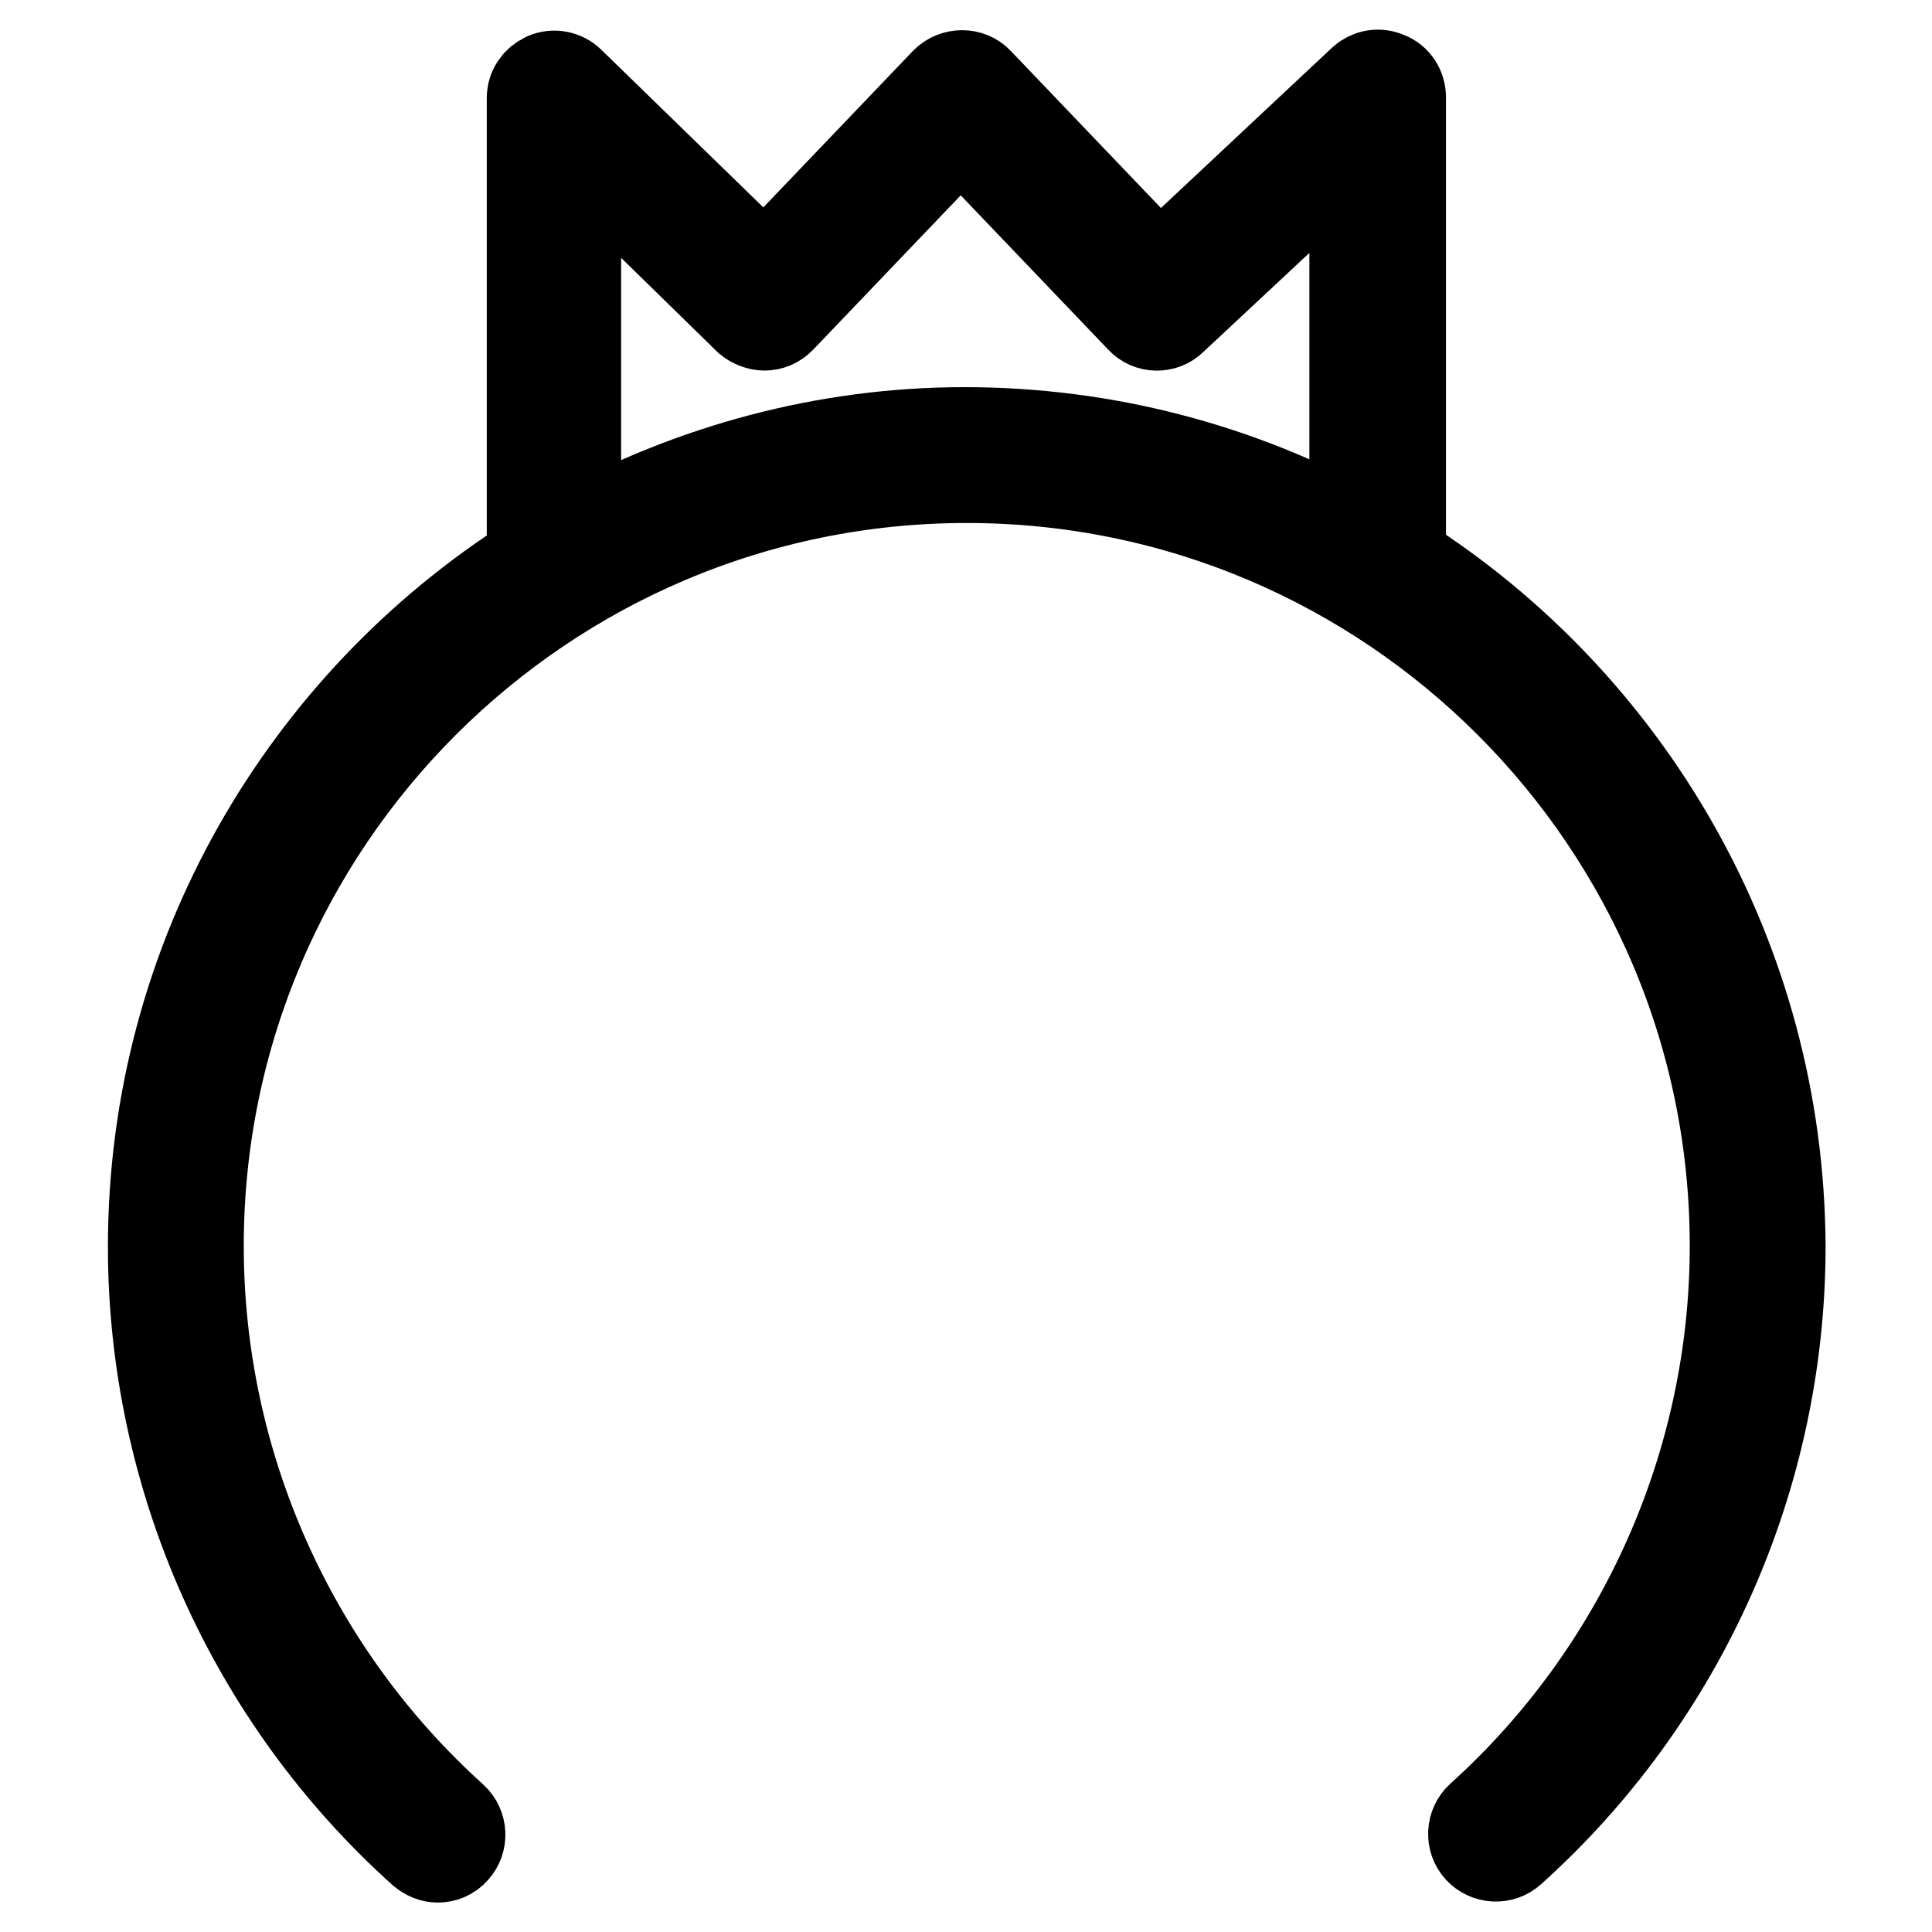 <?xml version="1.0" encoding="utf-8"?>
<!-- Svg Vector Icons : http://www.onlinewebfonts.com/icon -->
<!DOCTYPE svg PUBLIC "-//W3C//DTD SVG 1.1//EN" "http://www.w3.org/Graphics/SVG/1.1/DTD/svg11.dtd">
<svg version="1.1" xmlns="http://www.w3.org/2000/svg" xmlns:xlink="http://www.w3.org/1999/xlink" x="0px" y="0px" viewBox="0 0 256 256" enable-background="new 0 0 256 256" xml:space="preserve">
<g> <path stroke-width="12" fill-opacity="0" stroke="#000000"  d="M185.6,74.1V12.9c0-1.2-0.7-2.3-1.8-2.7c-1.1-0.5-2.3-0.3-3.2,0.5l-27,25.3l-24-25.1 c-1.1-1.2-3.1-1.2-4.3,0l-24,25.1L75.5,10.9c-0.8-0.8-2.1-1.1-3.2-0.6c-1.1,0.5-1.8,1.5-1.8,2.7v61.2c-30.1,19.1-50.2,52.8-50.2,91 c0,30.5,13,59.7,35.7,80.1c0.6,0.5,1.3,0.8,2,0.8c0.8,0,1.6-0.3,2.2-1c1.1-1.2,1-3.1-0.2-4.2c-21.4-19.3-33.7-46.9-33.7-75.8 c0-56.2,45.7-101.8,101.8-101.8c56.2,0,101.8,45.7,101.8,101.8c0,28.8-12.3,56.4-33.7,75.7c-1.2,1.1-1.3,3-0.2,4.2 c1.1,1.2,3,1.3,4.2,0.2c22.7-20.4,35.7-49.6,35.7-80.1C235.7,126.9,215.7,93.2,185.6,74.1z M76.3,70.6V19.9l22.9,22.4 c0.6,0.5,1.4,0.8,2.1,0.8c0.8,0,1.5-0.3,2.1-0.9l23.9-25l23.9,25c1.1,1.2,3,1.2,4.1,0.1l24.2-22.6v50.8 c-15.3-8.4-33-13.2-51.7-13.2C109.3,57.3,91.7,62.2,76.3,70.6L76.3,70.6z"/></g>
</svg>